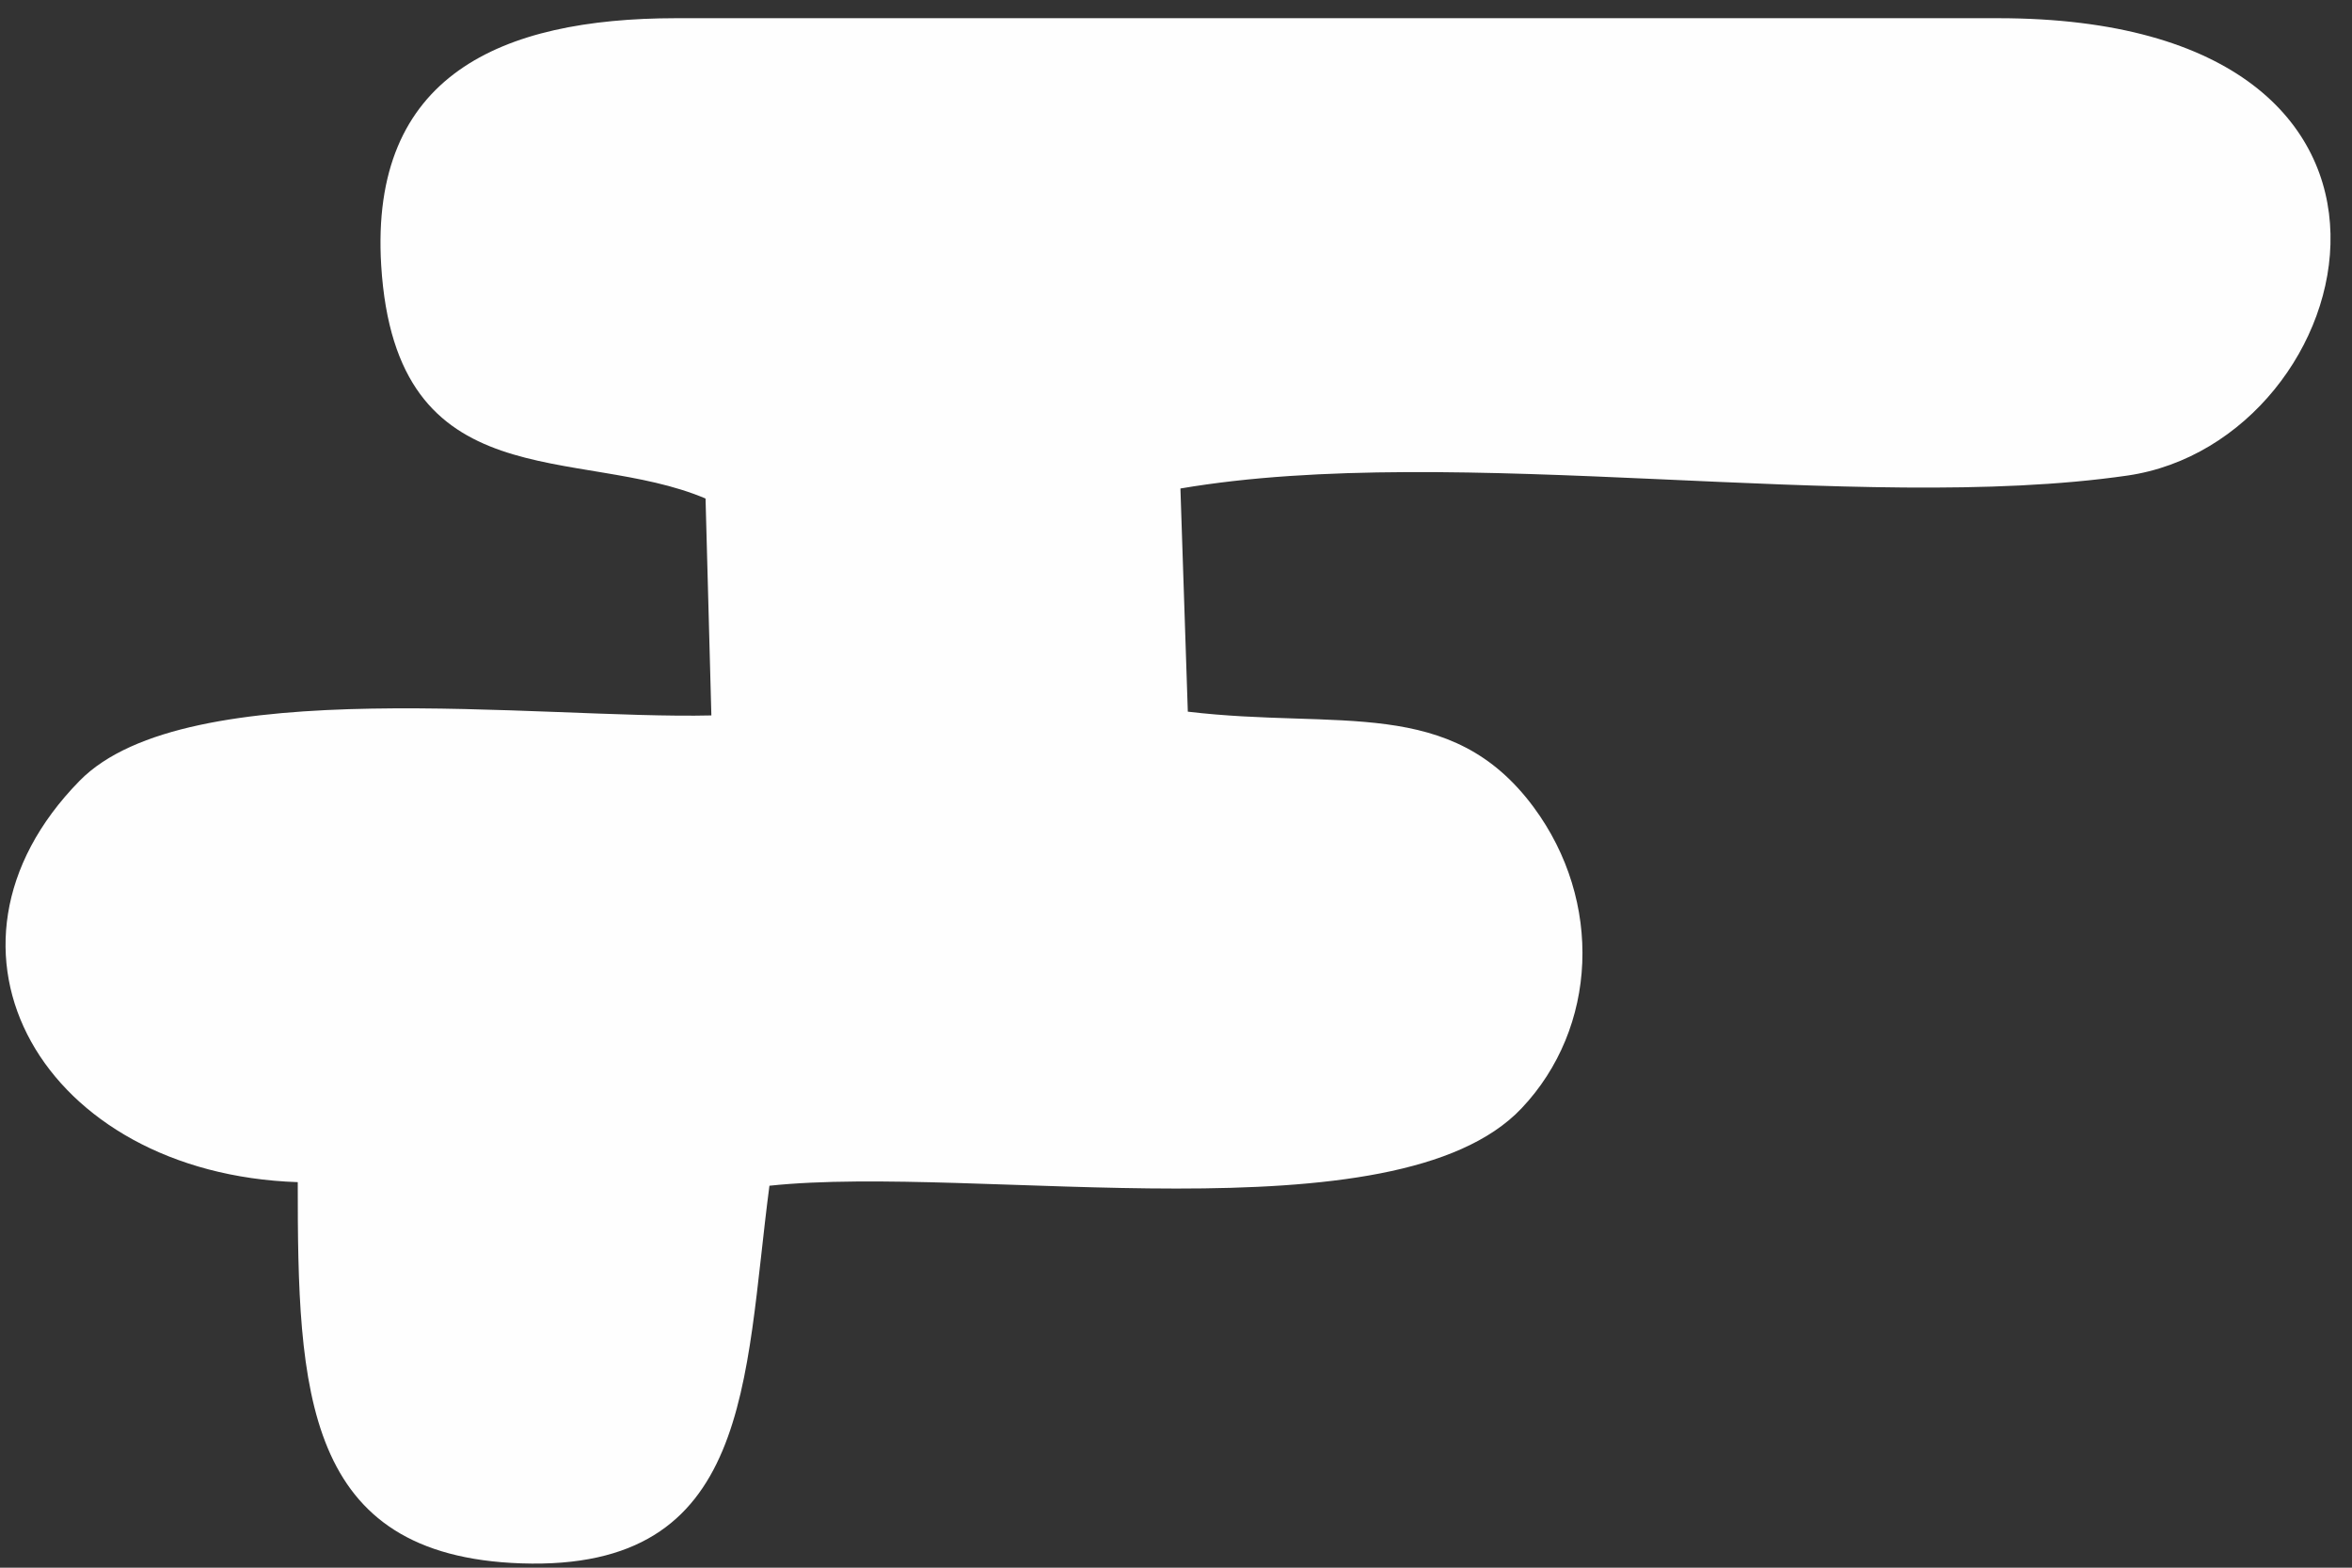 <svg width="42" height="28" viewBox="0 0 42 28" fill="none" xmlns="http://www.w3.org/2000/svg">
<rect x="0" y="0" width="42" height="28" fill="#333333" stroke="none"/>
<path fill-rule="evenodd" clip-rule="evenodd" d="M12.599 8.904L12.703 12.778C9.658 12.851 3.334 11.991 1.42 13.947C-1.533 16.961 0.769 20.962 5.317 21.114C5.315 24.846 5.422 27.791 9.309 27.923C13.438 28.062 13.281 24.67 13.74 21.178C17.458 20.783 24.924 22.168 27.169 19.797C28.532 18.358 28.629 16.096 27.386 14.416C25.908 12.421 23.905 13.032 21.211 12.711L21.079 8.725C26.013 7.883 33.155 9.195 37.989 8.494C42.228 7.88 44.192 0.325 35.679 0.325H12.07C8.94 0.328 6.601 1.347 6.807 4.739C7.067 8.969 10.329 7.942 12.599 8.904Z" fill="#FEFEFE"/>
</svg>
